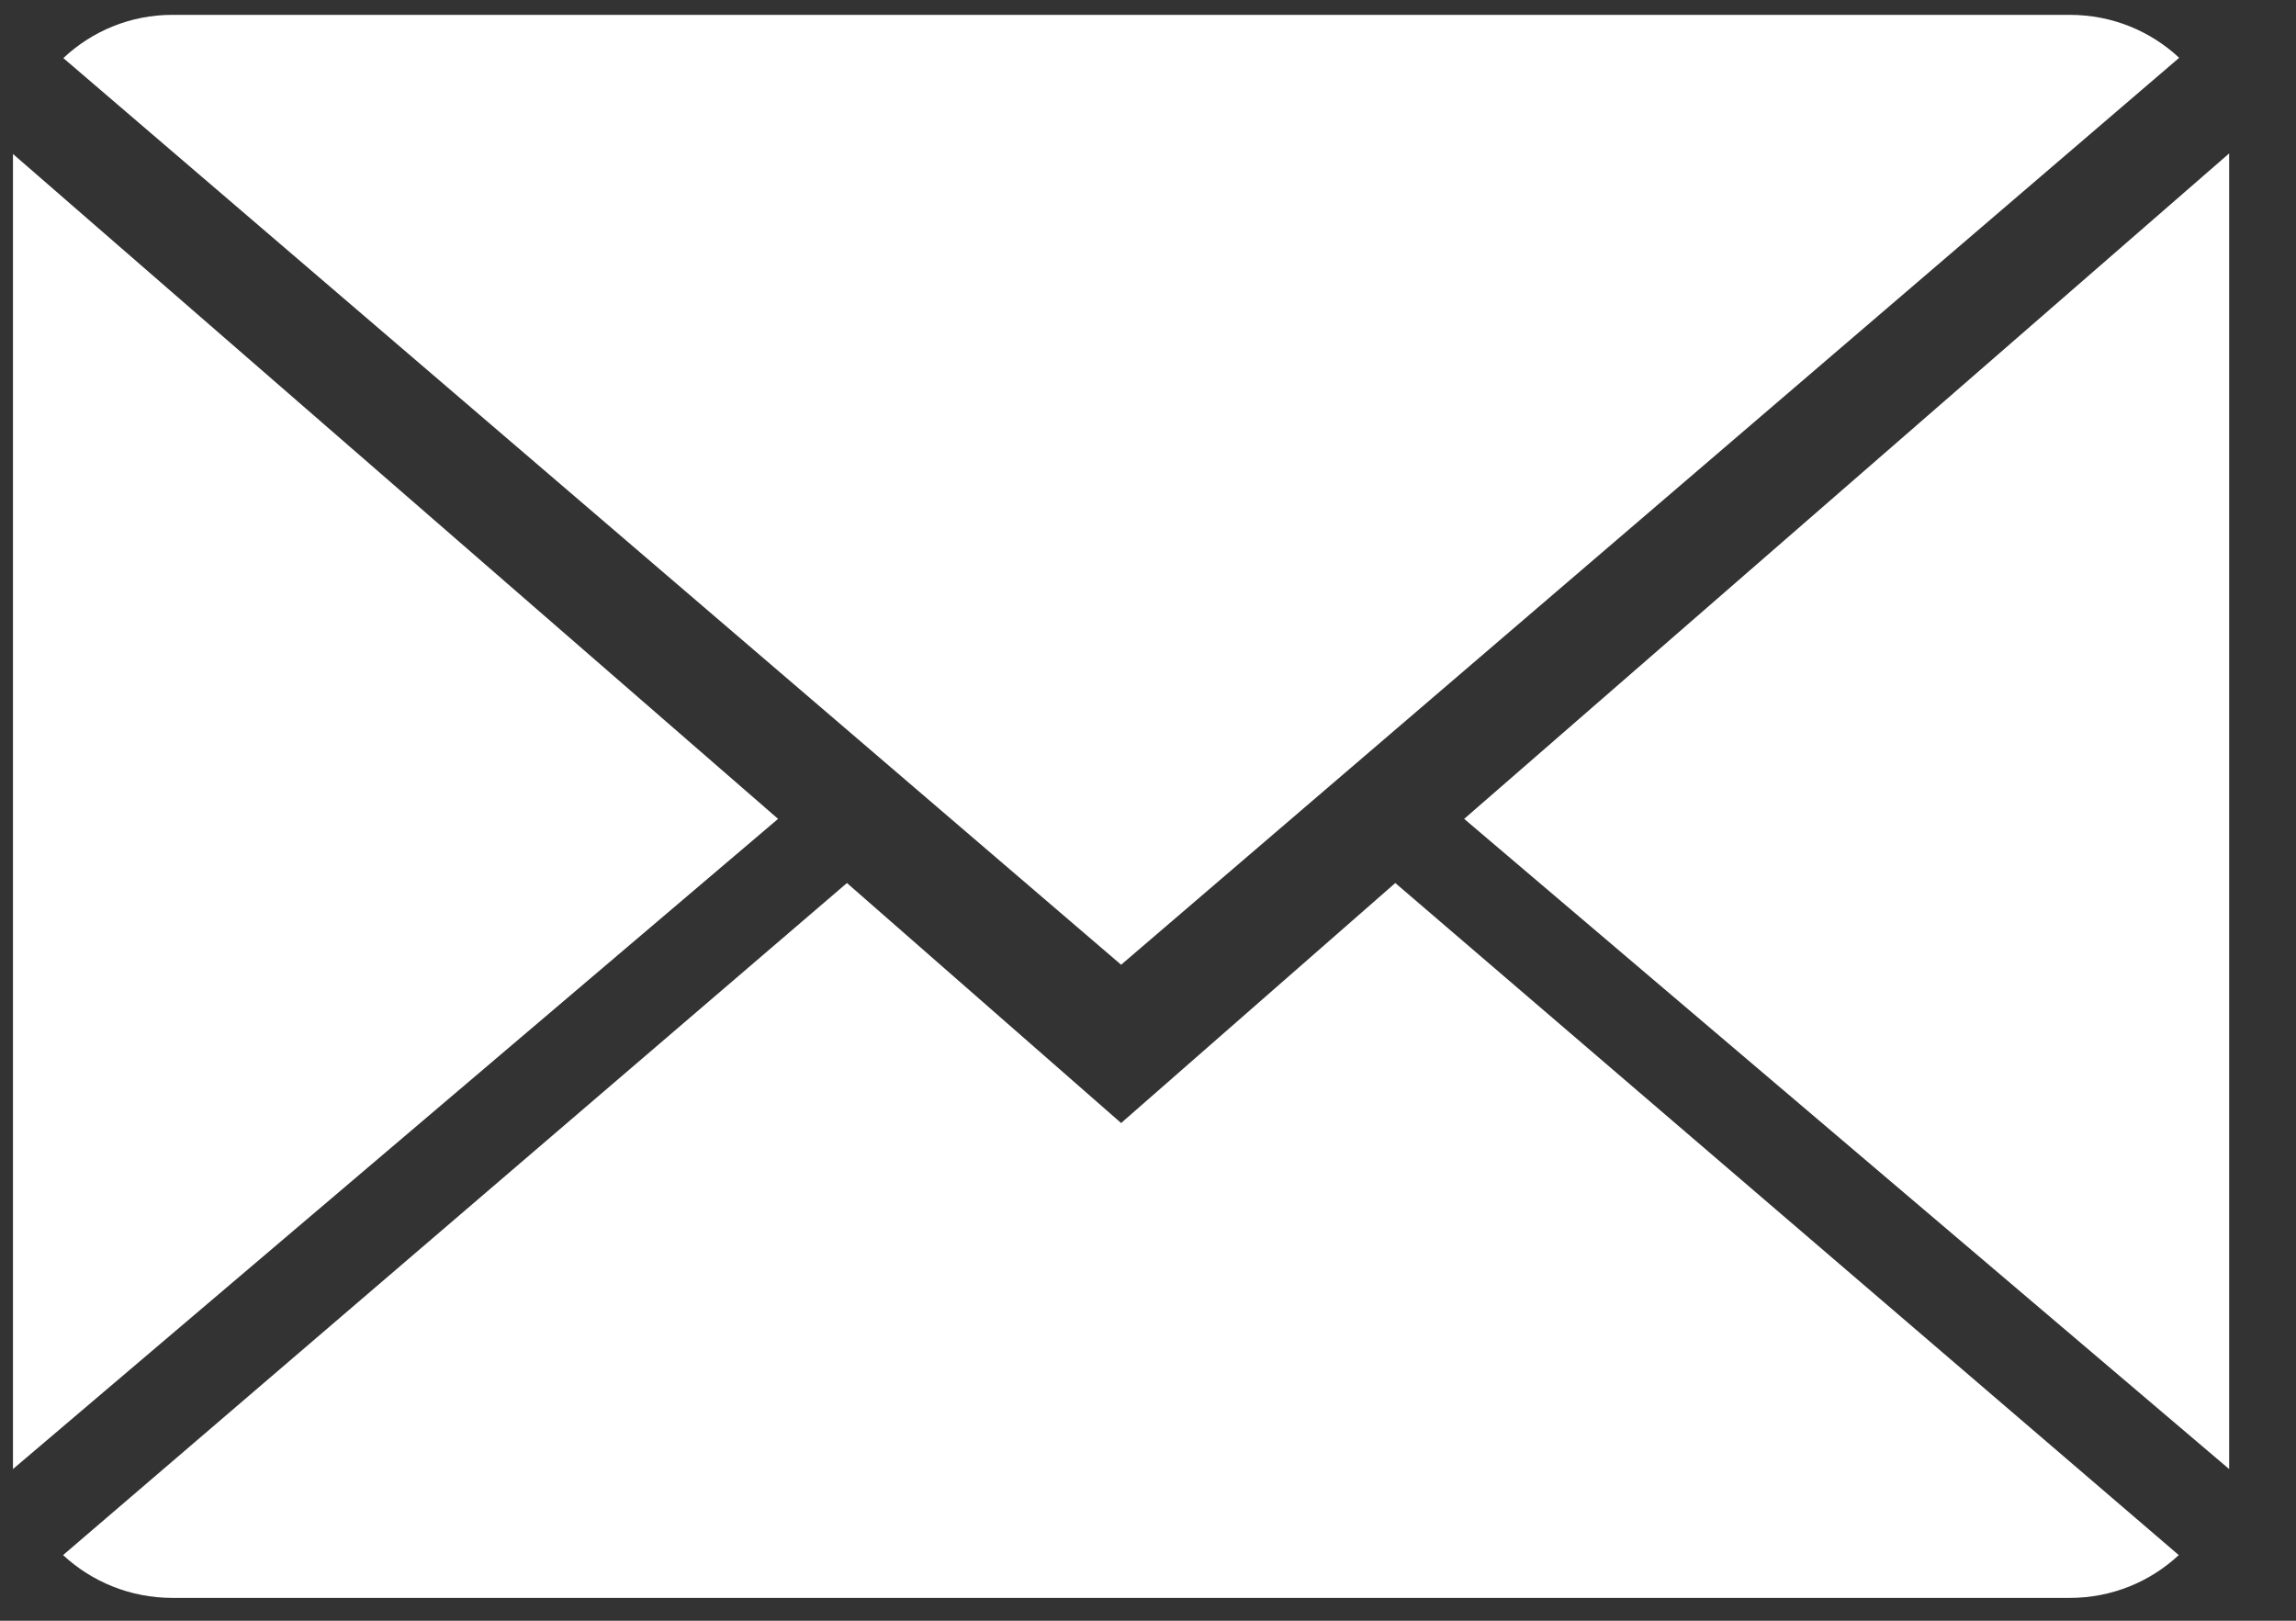 <svg width="17" height="12" viewBox="0 0 17 12" fill="none" xmlns="http://www.w3.org/2000/svg">
<rect x="0" y="0" width="17" height="12" fill="#333333" stroke="none"/>
<path d="M8.301 8.315L6.271 6.538L0.467 11.514C0.678 11.71 0.963 11.831 1.277 11.831H15.325C15.638 11.831 15.922 11.71 16.132 11.514L10.331 6.538L8.301 8.315Z" fill="white"/>
<path d="M16.135 0.428C15.924 0.231 15.64 0.11 15.325 0.11H1.276C0.963 0.11 0.68 0.232 0.469 0.43L8.301 7.143L16.135 0.428Z" fill="white"/>
<path d="M0.096 1.14V10.877L5.761 6.063L0.096 1.14Z" fill="white"/>
<path d="M10.841 6.063L16.505 10.877V1.136L10.841 6.063Z" fill="white"/>
</svg>
